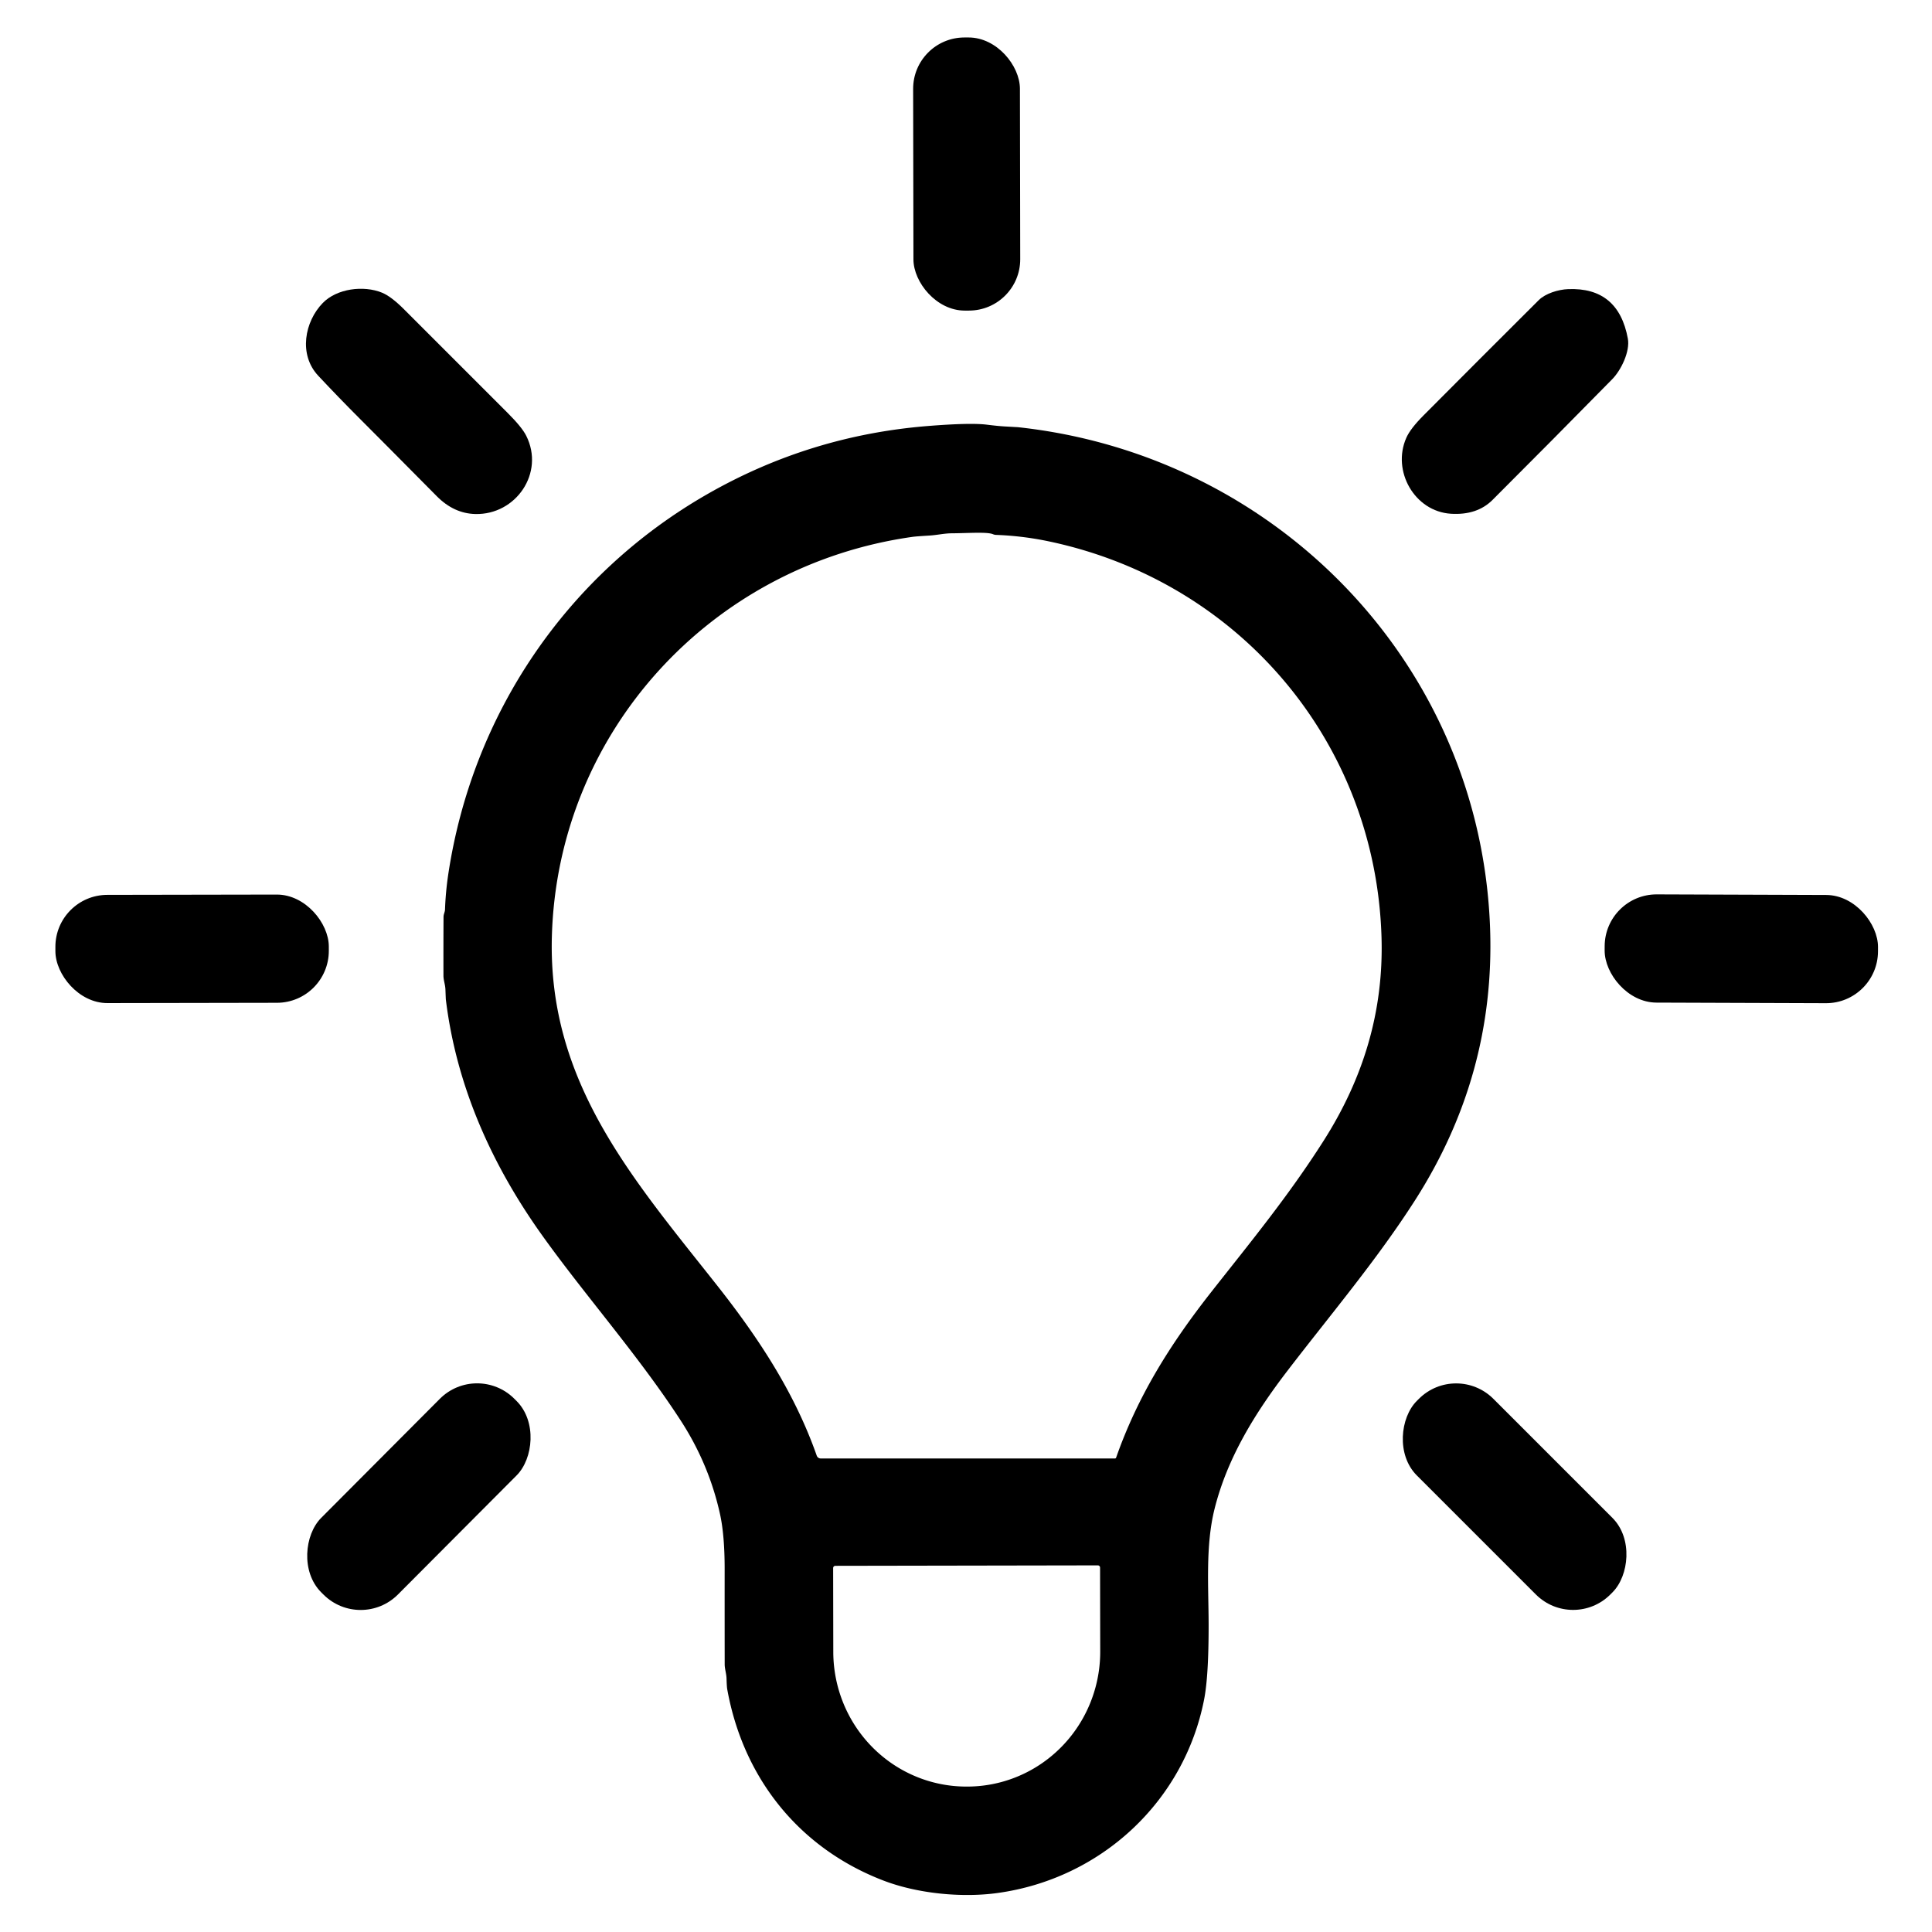 <?xml version="1.0" encoding="utf-8"?>
<svg xmlns="http://www.w3.org/2000/svg" version="1.1" viewBox="0.00 0.00 512.00 512.00">
<rect fill="#000000" height="72.38" rx="13.60" transform="translate(256.18,46.12) rotate(-0.1)" width="28.30" x="-14.15" y="-36.19"/>
<path d="M 84.34 99.58&#xA;  C 79.06 93.95 80.74 85.21 85.55 80.28&#xA;  C 89.29 76.46 96.34 75.57 101.21 77.55&#xA;  Q 103.63 78.53 107.02 81.92&#xA;  Q 120.76 95.68 134.51 109.41&#xA;  Q 138.32 113.21 139.46 115.49&#xA;  C 144.41 125.35 136.71 136.46 126.00 136.22&#xA;  Q 120.31 136.10 115.75 131.50&#xA;  Q 100.45 116.05 95.50 111.11&#xA;  Q 89.83 105.44 84.34 99.58&#xA;  Z" fill="#000000"/>
<path d="M 431.40 89.75&#xA;  C 432.01 93.10 429.64 98.07 427.25 100.50&#xA;  Q 411.46 116.57 395.53 132.49&#xA;  Q 391.45 136.57 384.53 136.15&#xA;  C 374.88 135.56 368.79 124.82 372.69 116.02&#xA;  Q 373.75 113.61 377.20 110.14&#xA;  Q 392.45 94.81 407.77 79.55&#xA;  C 409.54 77.78 412.94 76.72 415.59 76.62&#xA;  Q 428.90 76.10 431.40 89.75&#xA;  Z" fill="#000000"/>
<path d="M 321.87 399.87&#xA;  C 319.43 409.65 320.29 420.57 320.30 430.60&#xA;  Q 320.31 444.16 319.11 450.34&#xA;  C 313.82 477.46 291.75 497.93 264.25 501.68&#xA;  C 254.94 502.95 243.19 501.86 234.05 498.34&#xA;  C 211.82 489.79 196.96 471.26 192.72 447.64&#xA;  Q 192.60 446.97 192.54 444.83&#xA;  C 192.50 443.50 192.05 442.29 192.05 441.05&#xA;  Q 192.03 428.47 192.04 415.90&#xA;  Q 192.05 406.85 190.80 401.20&#xA;  Q 187.87 387.96 180.36 376.40&#xA;  C 169.18 359.18 154.94 343.18 143.55 327.20&#xA;  C 130.24 308.53 120.93 287.71 118.15 264.84&#xA;  Q 118.14 264.77 118.04 262.16&#xA;  C 117.98 260.90 117.53 259.79 117.52 258.60&#xA;  Q 117.50 250.80 117.54 243.00&#xA;  C 117.54 242.28 117.90 241.72 117.93 241.08&#xA;  Q 118.09 236.52 118.75 231.99&#xA;  C 125.05 189.48 150.03 152.45 187.30 131.04&#xA;  Q 214.56 115.39 245.99 112.89&#xA;  Q 257.18 112.00 261.50 112.54&#xA;  Q 264.46 112.91 266.23 113.01&#xA;  Q 269.74 113.21 269.77 113.21&#xA;  C 338.50 120.64 392.44 176.29 394.89 246.05&#xA;  Q 396.25 284.82 375.06 317.99&#xA;  C 364.88 333.91 352.59 348.39 341.11 363.37&#xA;  C 332.66 374.41 325.28 386.25 321.87 399.87&#xA;  Z&#xA;  M 241.78 142.28&#xA;  C 188.22 149.86 147.71 194.19 146.25 248.26&#xA;  C 145.20 287.02 167.91 312.60 190.15 340.79&#xA;  C 201.03 354.60 210.57 369.05 216.44 385.75&#xA;  A 1.12 1.12 0.0 0 0 217.50 386.51&#xA;  L 295.47 386.51&#xA;  Q 295.71 386.51 295.79 386.27&#xA;  C 301.49 370.06 309.99 356.37 321.17 342.17&#xA;  C 331.43 329.12 341.49 316.91 350.78 302.30&#xA;  C 361.31 285.75 366.68 268.06 366.12 248.52&#xA;  C 364.64 196.83 328.56 154.15 278.01 143.48&#xA;  Q 271.04 142.01 263.93 141.75&#xA;  Q 263.55 141.74 263.10 141.55&#xA;  C 261.51 140.91 256.28 141.31 252.26 141.33&#xA;  C 250.29 141.33 248.33 141.81 246.26 141.93&#xA;  Q 242.75 142.14 241.78 142.28&#xA;  Z&#xA;  M 290.94 414.84&#xA;  L 221.38 414.96&#xA;  A 0.59 0.59 0.0 0 0 220.79 415.55&#xA;  L 220.83 437.79&#xA;  A 35.73 35.26 89.9 0 0 256.15 473.46&#xA;  L 256.37 473.46&#xA;  A 35.73 35.26 89.9 0 0 291.57 437.67&#xA;  L 291.53 415.43&#xA;  A 0.59 0.59 0.0 0 0 290.94 414.84&#xA;  Z" fill="#000000"/>
<rect fill="#000000" height="28.68" rx="13.77" transform="translate(50.91,251.45) rotate(-0.1)" width="72.46" x="-36.23" y="-14.34"/>
<rect fill="#000000" height="28.68" rx="13.77" transform="translate(461.47,251.44) rotate(0.2)" width="72.44" x="-36.22" y="-14.34"/>
<rect fill="#000000" height="72.46" rx="13.95" transform="translate(111.01,396.63) rotate(44.9)" width="28.74" x="-14.37" y="-36.23"/>
<rect fill="#000000" height="28.70" rx="13.96" transform="translate(401.39,396.63) rotate(45.0)" width="72.54" x="-36.27" y="-14.35"/>
</svg>